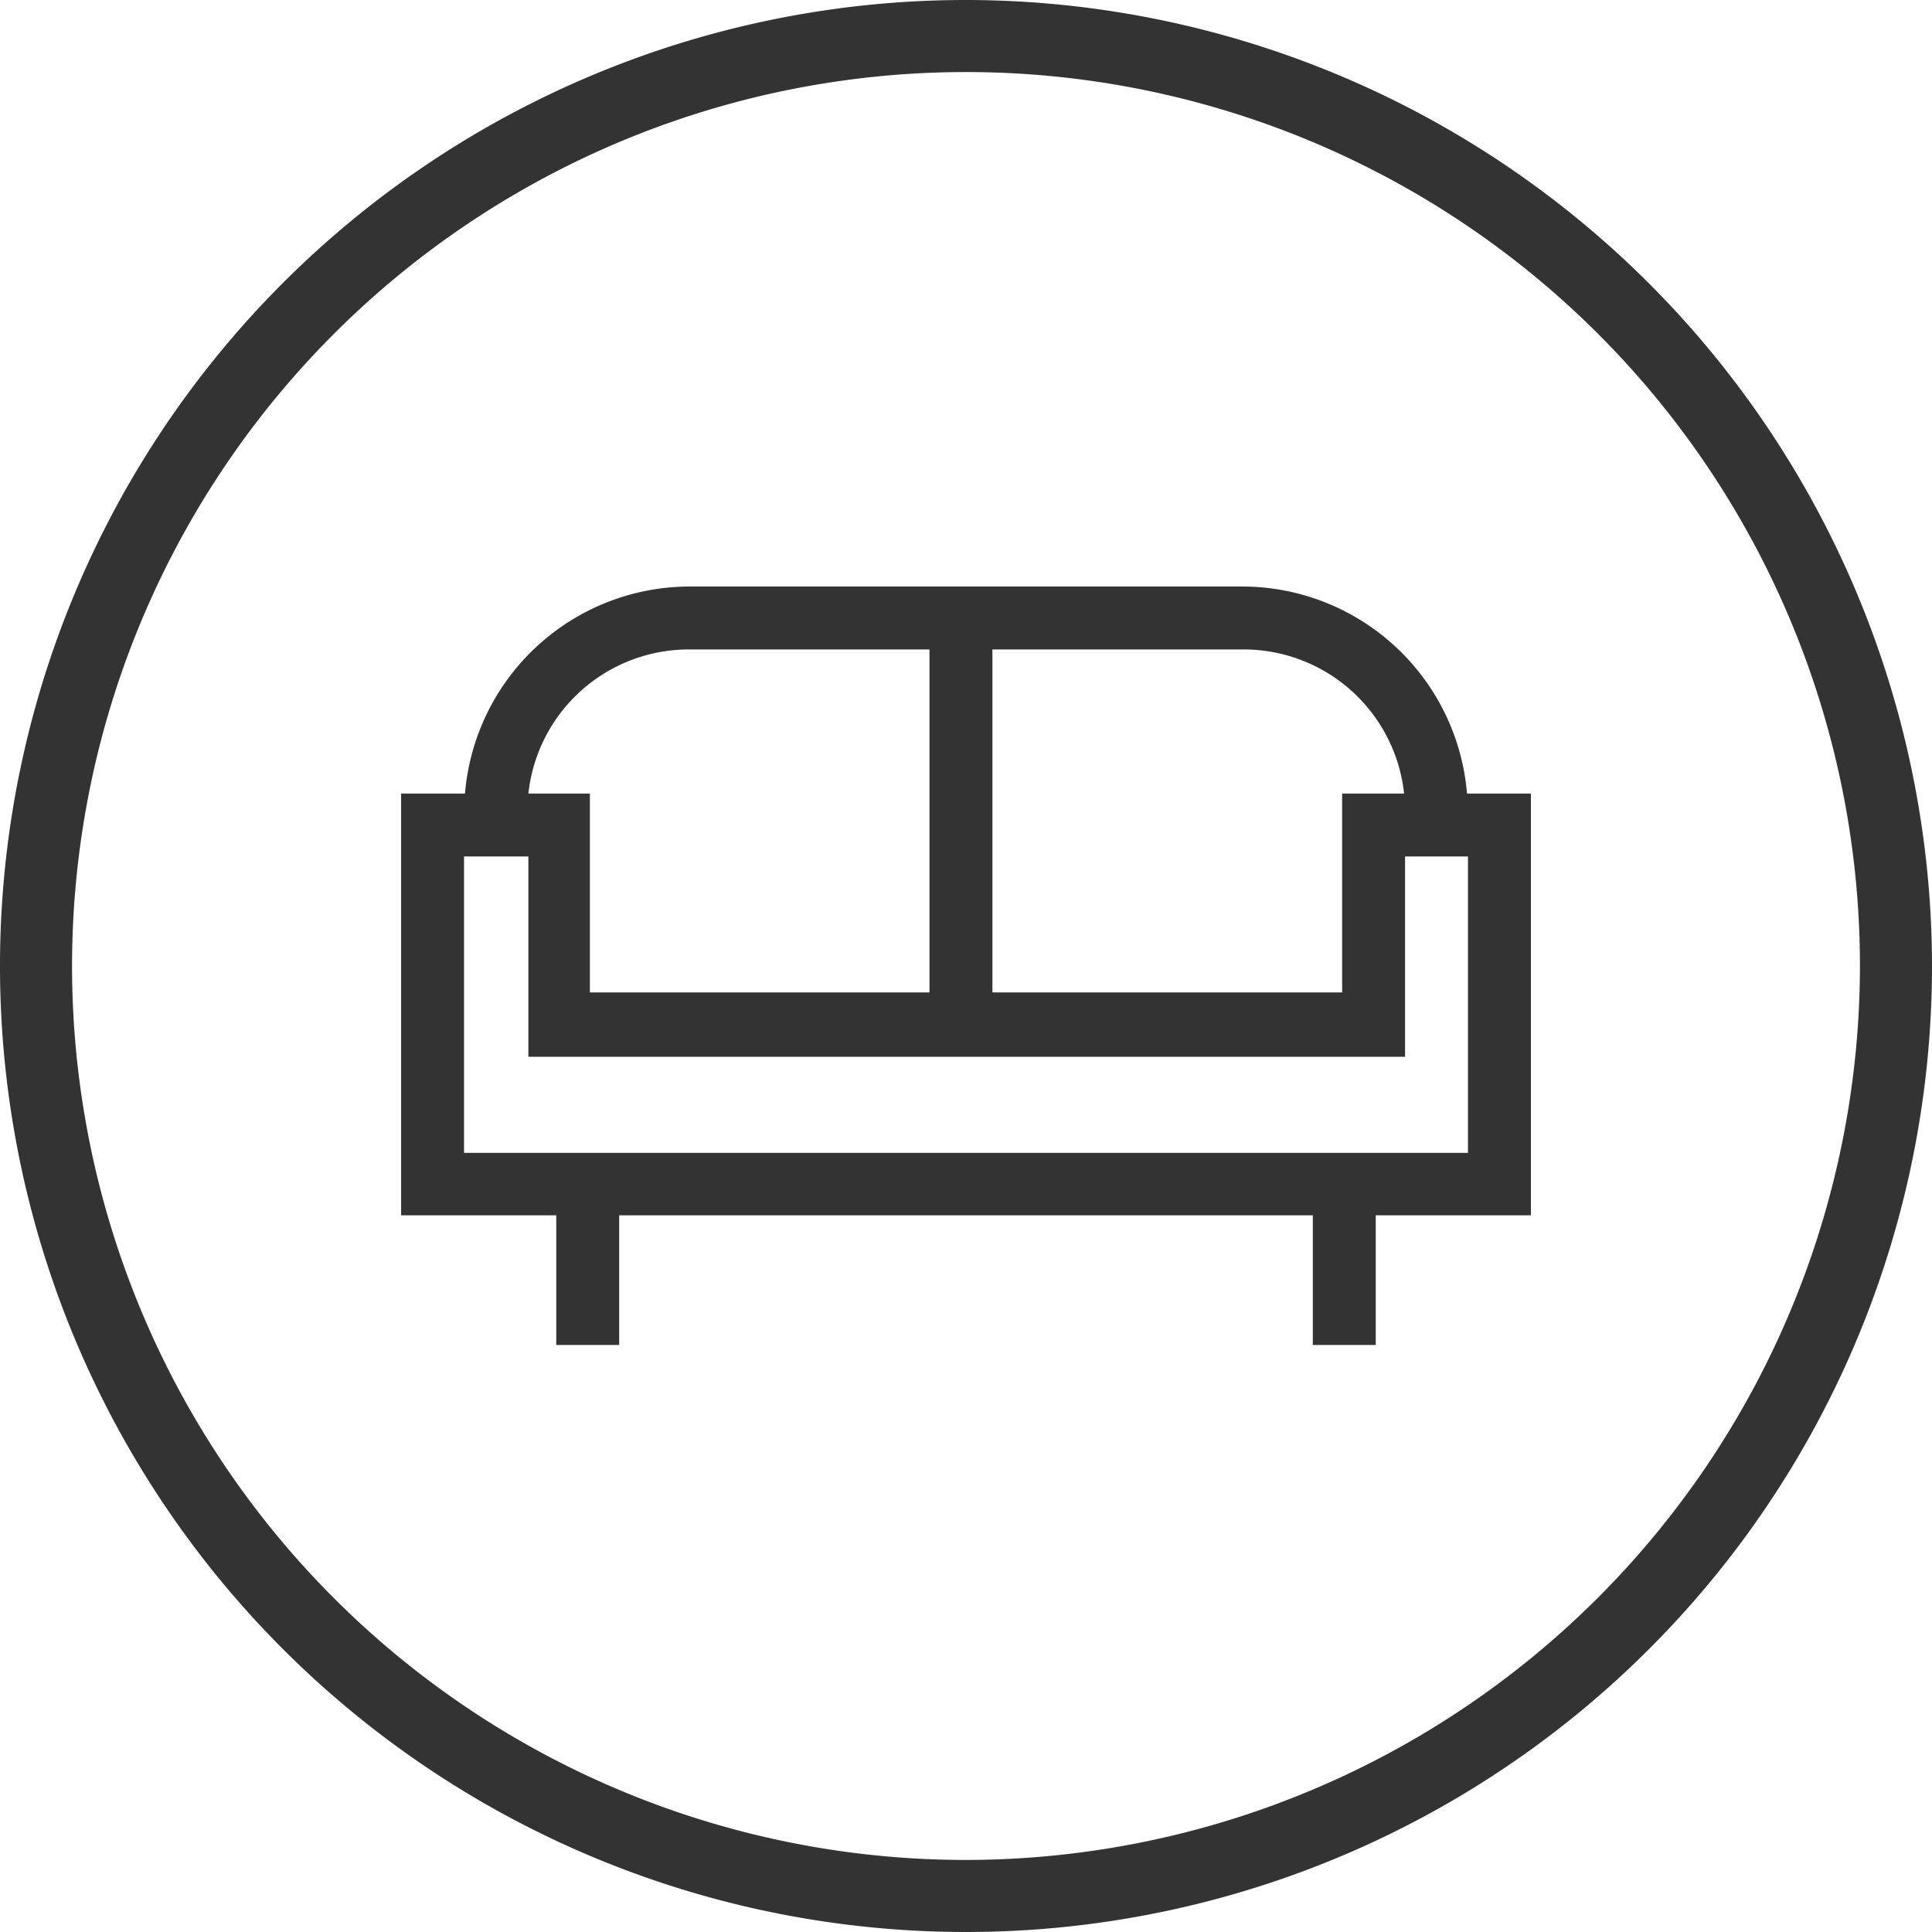 <?xml version="1.0" encoding="UTF-8"?> <svg xmlns="http://www.w3.org/2000/svg" viewBox="0 0 40.22 40.22"><defs><style>.cls-1{fill:#333;}</style></defs><g id="Layer_2" data-name="Layer 2"><g id="apartment"><path class="cls-1" d="M20.11,0A20.11,20.11,0,1,0,40.22,20.11,20.13,20.13,0,0,0,20.11,0Zm0,38.72A18.61,18.61,0,1,1,38.72,20.11,18.63,18.63,0,0,1,20.11,38.72Zm5.76-26.51H14.35a4.7,4.7,0,0,0-4.67,4.31H8.35V25.3h3.23V28h1.31V25.3H27.33V28h1.31V25.3h3.23V16.52H30.54A4.7,4.7,0,0,0,25.87,12.21Zm-5.21,1.31h5.21a3.36,3.36,0,0,1,3.36,3H27.94v4.14H20.66Zm-6.31,0h5v7.14H12.28V16.52H11A3.36,3.36,0,0,1,14.35,13.52ZM30.56,24H9.66V17.83H11V22H29.25V17.83h1.31Z"></path></g></g></svg> 